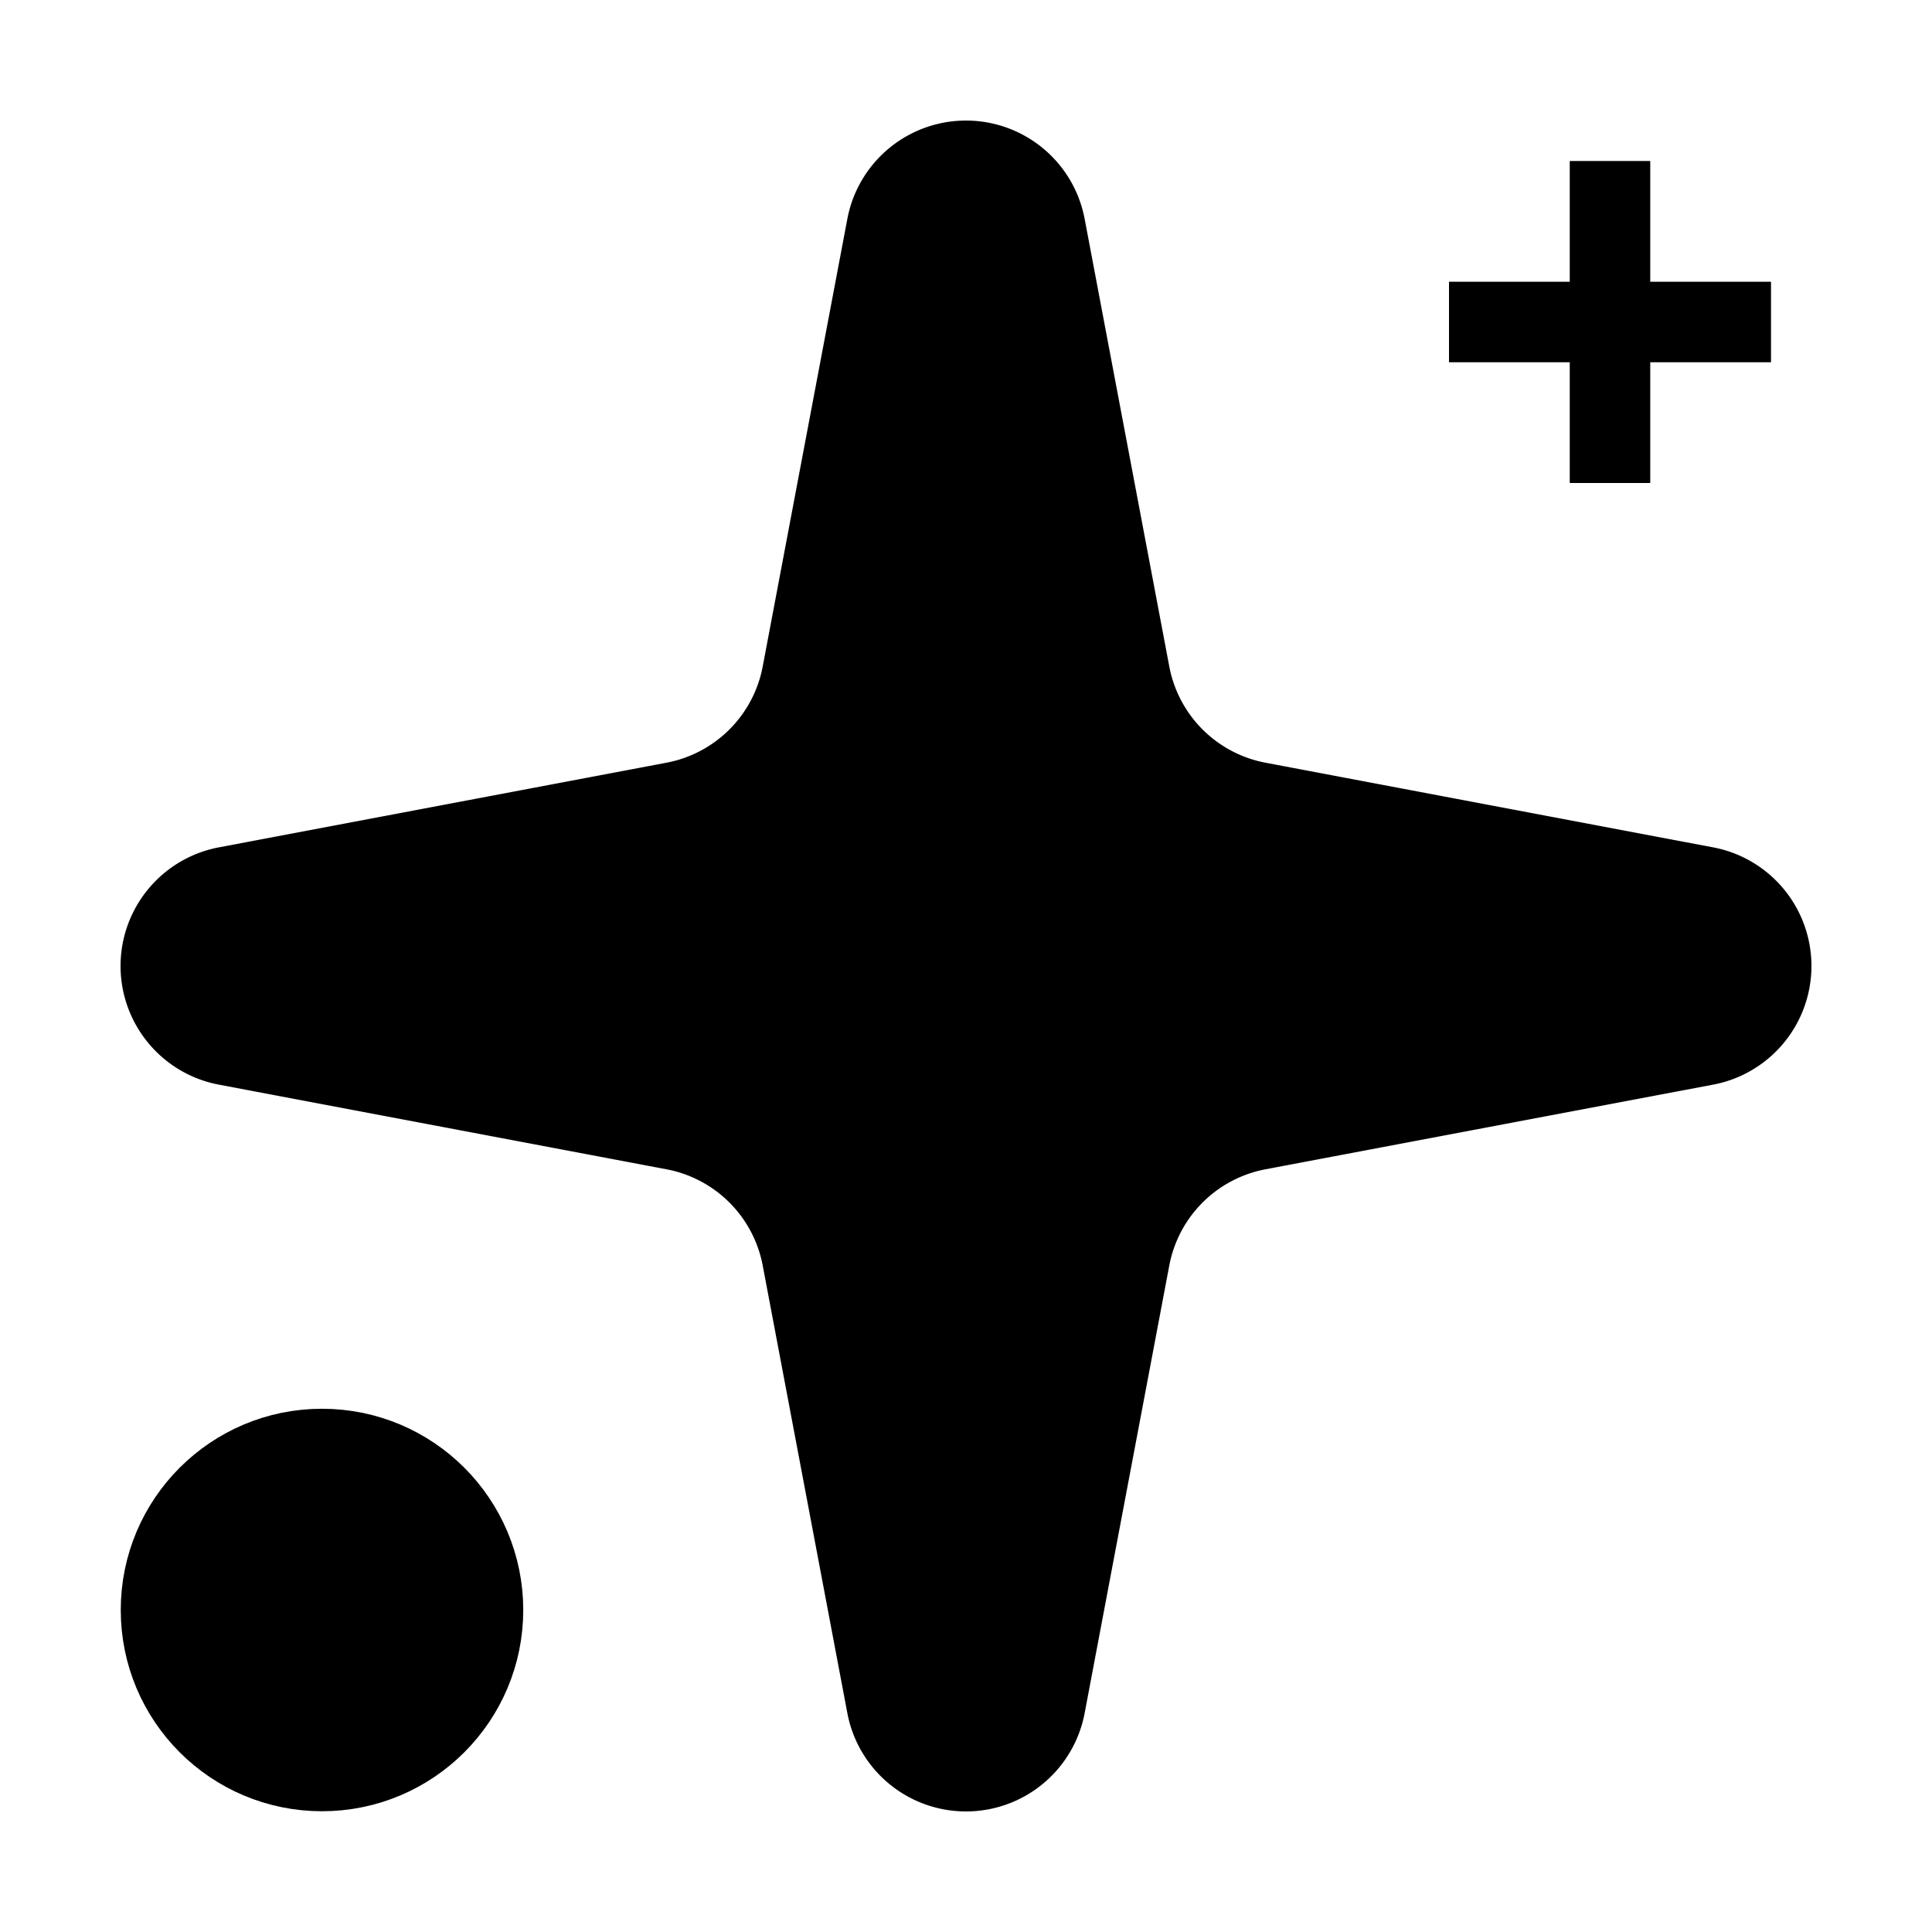 <svg xmlns="http://www.w3.org/2000/svg" width="24" height="24" viewBox="0 0 24 24">
  <style>
    :root { color-scheme: light dark; }
    path, circle {
      stroke: black;
    }
    @media (prefers-color-scheme: dark) {
      path, circle {
        stroke: white;
      }
    }
  </style>

  <path d="M11.017 2.814a1 1 0 0 1 1.966 0l1.051 5.558a2 2 0 0 0 1.594 1.594l5.558 1.051a1 1 0 0 1 0 1.966l-5.558 1.051a2 2 0 0 0-1.594 1.594l-1.051 5.558a1 1 0 0 1-1.966 0l-1.051-5.558a2 2 0 0 0-1.594-1.594l-5.558-1.051a1 1 0 0 1 0-1.966l5.558-1.051a2 2 0 0 0 1.594-1.594z"/>
  <path d="M20 2v4"/>
  <path d="M22 4h-4"/>
  <circle cx="4" cy="20" r="2"/>
</svg>
